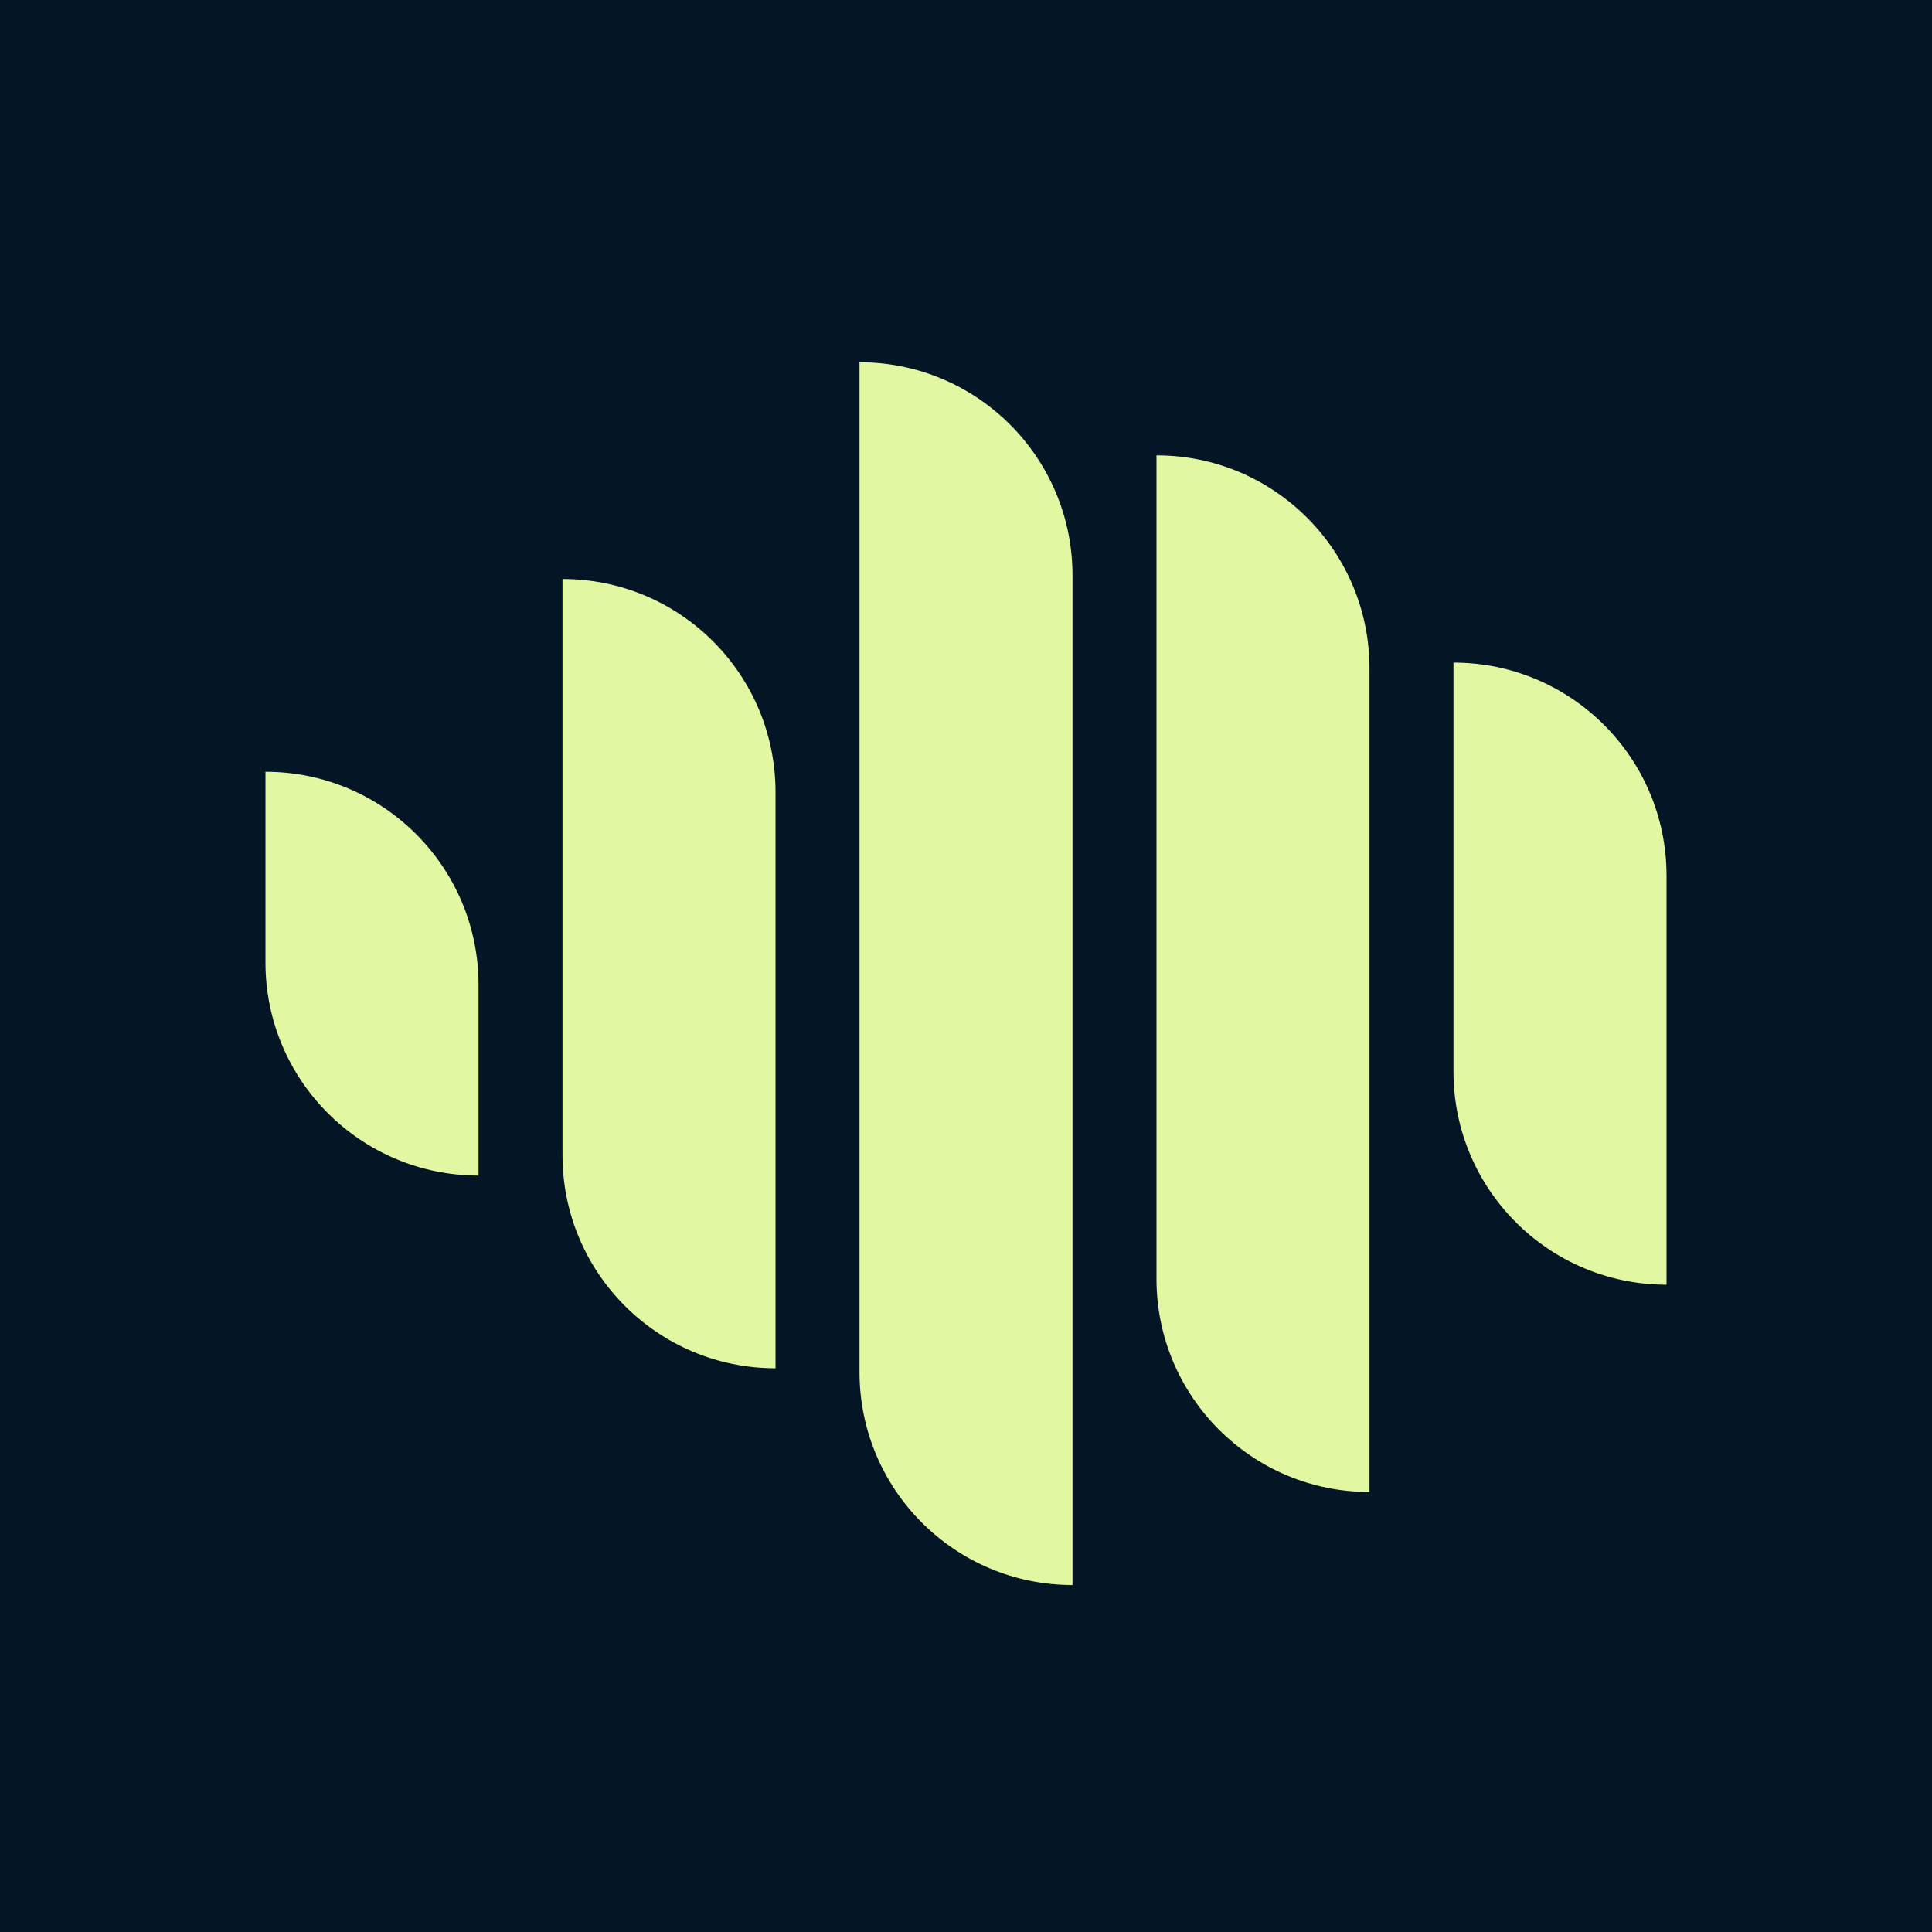 
<svg width="32" height="32" viewBox="0 0 32 32" fill="none" xmlns="http://www.w3.org/2000/svg">
<rect width="32" height="32" fill="#041526"/>
<path d="M4.397 12.783V12.783C6.346 12.783 7.926 14.362 7.926 16.311V19.471V19.471C5.977 19.471 4.397 17.891 4.397 15.942V12.783Z" fill="#E1F7A2"/>
<path d="M9.317 9.59V9.59C11.265 9.59 12.845 11.17 12.845 13.119V22.663V22.663C10.896 22.663 9.317 21.084 9.317 19.135V9.59Z" fill="#E1F7A2"/>
<path d="M14.236 6V6C16.184 6 17.764 7.58 17.764 9.528V26.253V26.253C15.816 26.253 14.236 24.674 14.236 22.725V6Z" fill="#E1F7A2"/>
<path d="M19.155 7.542V7.542C21.104 7.542 22.683 9.121 22.683 11.07V24.712V24.712C20.735 24.712 19.155 23.132 19.155 21.183V7.542Z" fill="#E1F7A2"/>
<path d="M24.074 10.975V10.975C26.023 10.975 27.603 12.555 27.603 14.503V21.279V21.279C25.654 21.279 24.074 19.699 24.074 17.75V10.975Z" fill="#E1F7A2"/>
</svg>
